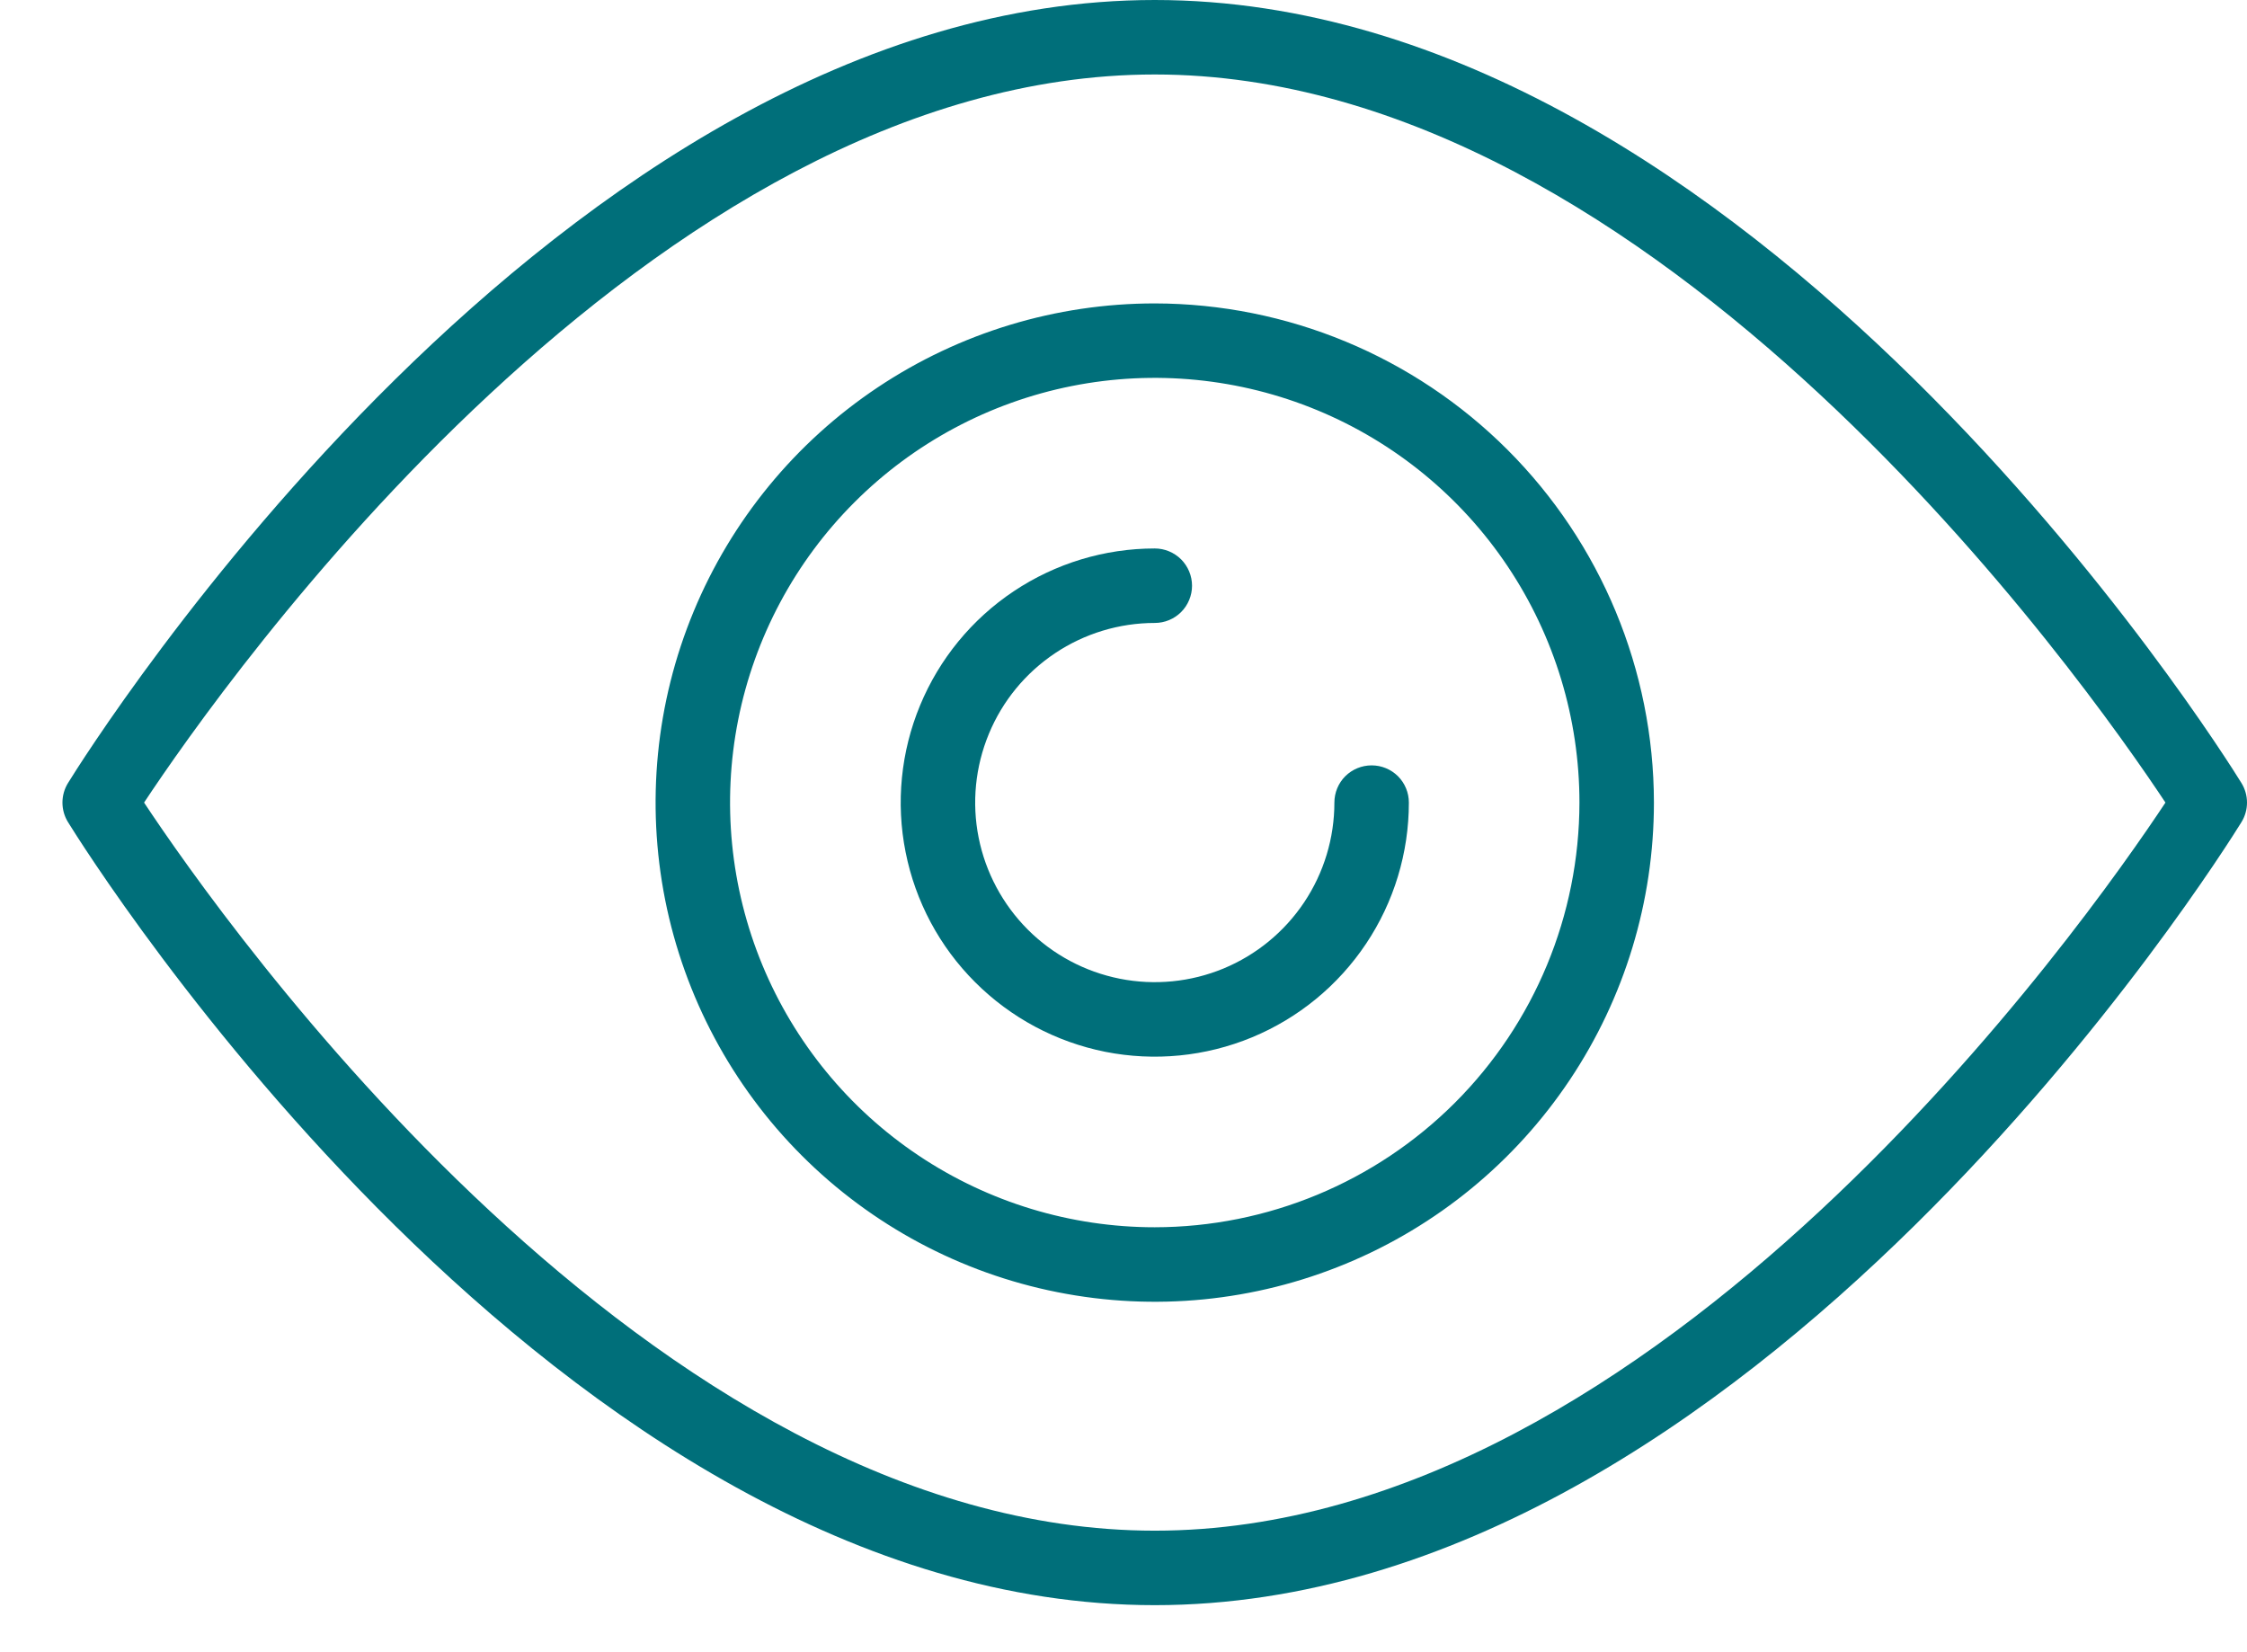<?xml version="1.0" encoding="UTF-8"?> <svg xmlns="http://www.w3.org/2000/svg" width="34" height="25" viewBox="0 0 34 25" fill="none"><path d="M17.473 4.591C15.979 4.591 14.519 5.034 13.277 5.864C12.035 6.694 11.067 7.874 10.495 9.254C9.923 10.634 9.774 12.153 10.065 13.618C10.357 15.083 11.076 16.429 12.132 17.485C13.188 18.541 14.534 19.261 15.999 19.552C17.465 19.844 18.983 19.694 20.364 19.122C21.744 18.551 22.923 17.582 23.753 16.34C24.583 15.098 25.026 13.638 25.026 12.144C25.024 10.142 24.227 8.222 22.811 6.806C21.395 5.39 19.476 4.594 17.473 4.591ZM17.473 18.57C16.202 18.57 14.96 18.193 13.903 17.487C12.846 16.781 12.023 15.778 11.536 14.603C11.05 13.429 10.922 12.137 11.17 10.89C11.418 9.644 12.03 8.499 12.929 7.6C13.828 6.701 14.973 6.089 16.219 5.841C17.466 5.593 18.758 5.721 19.932 6.207C21.106 6.693 22.11 7.517 22.816 8.574C23.522 9.631 23.899 10.873 23.899 12.144C23.897 13.848 23.22 15.481 22.015 16.686C20.81 17.89 19.177 18.568 17.473 18.57Z" fill="#006F7A"></path><path d="M20.755 11.581C20.605 11.581 20.462 11.64 20.356 11.745C20.25 11.851 20.191 11.995 20.191 12.144C20.191 12.681 20.032 13.207 19.733 13.654C19.434 14.101 19.01 14.449 18.513 14.655C18.017 14.86 17.47 14.914 16.943 14.809C16.416 14.704 15.932 14.446 15.552 14.066C15.172 13.685 14.913 13.201 14.808 12.674C14.703 12.147 14.757 11.601 14.963 11.104C15.168 10.607 15.517 10.183 15.964 9.884C16.41 9.586 16.936 9.426 17.473 9.426C17.623 9.426 17.766 9.367 17.872 9.261C17.977 9.156 18.037 9.012 18.037 8.863C18.037 8.713 17.977 8.57 17.872 8.464C17.766 8.359 17.623 8.299 17.473 8.299C16.713 8.299 15.97 8.525 15.338 8.947C14.705 9.37 14.213 9.97 13.922 10.673C13.631 11.375 13.554 12.148 13.703 12.894C13.851 13.64 14.217 14.325 14.755 14.862C15.293 15.4 15.978 15.766 16.723 15.915C17.469 16.063 18.242 15.987 18.945 15.696C19.647 15.405 20.248 14.912 20.67 14.28C21.093 13.648 21.318 12.904 21.318 12.144C21.318 11.995 21.259 11.851 21.153 11.745C21.047 11.64 20.904 11.581 20.755 11.581Z" fill="#006F7A"></path><path d="M17.473 0C8.445 0 1.328 11.364 1.029 11.848C0.974 11.937 0.945 12.04 0.945 12.144C0.945 12.249 0.974 12.351 1.029 12.44C1.328 12.924 8.445 24.288 17.473 24.288C26.5 24.288 33.617 12.924 33.916 12.44C33.971 12.351 34 12.249 34 12.144C34 12.04 33.971 11.937 33.916 11.848C33.617 11.364 26.5 0 17.473 0ZM17.473 23.161C9.847 23.161 3.362 13.929 2.18 12.144C3.361 10.359 9.842 1.127 17.473 1.127C25.098 1.127 31.583 10.359 32.766 12.144C31.584 13.929 25.104 23.161 17.473 23.161Z" fill="#006F7A"></path></svg> 